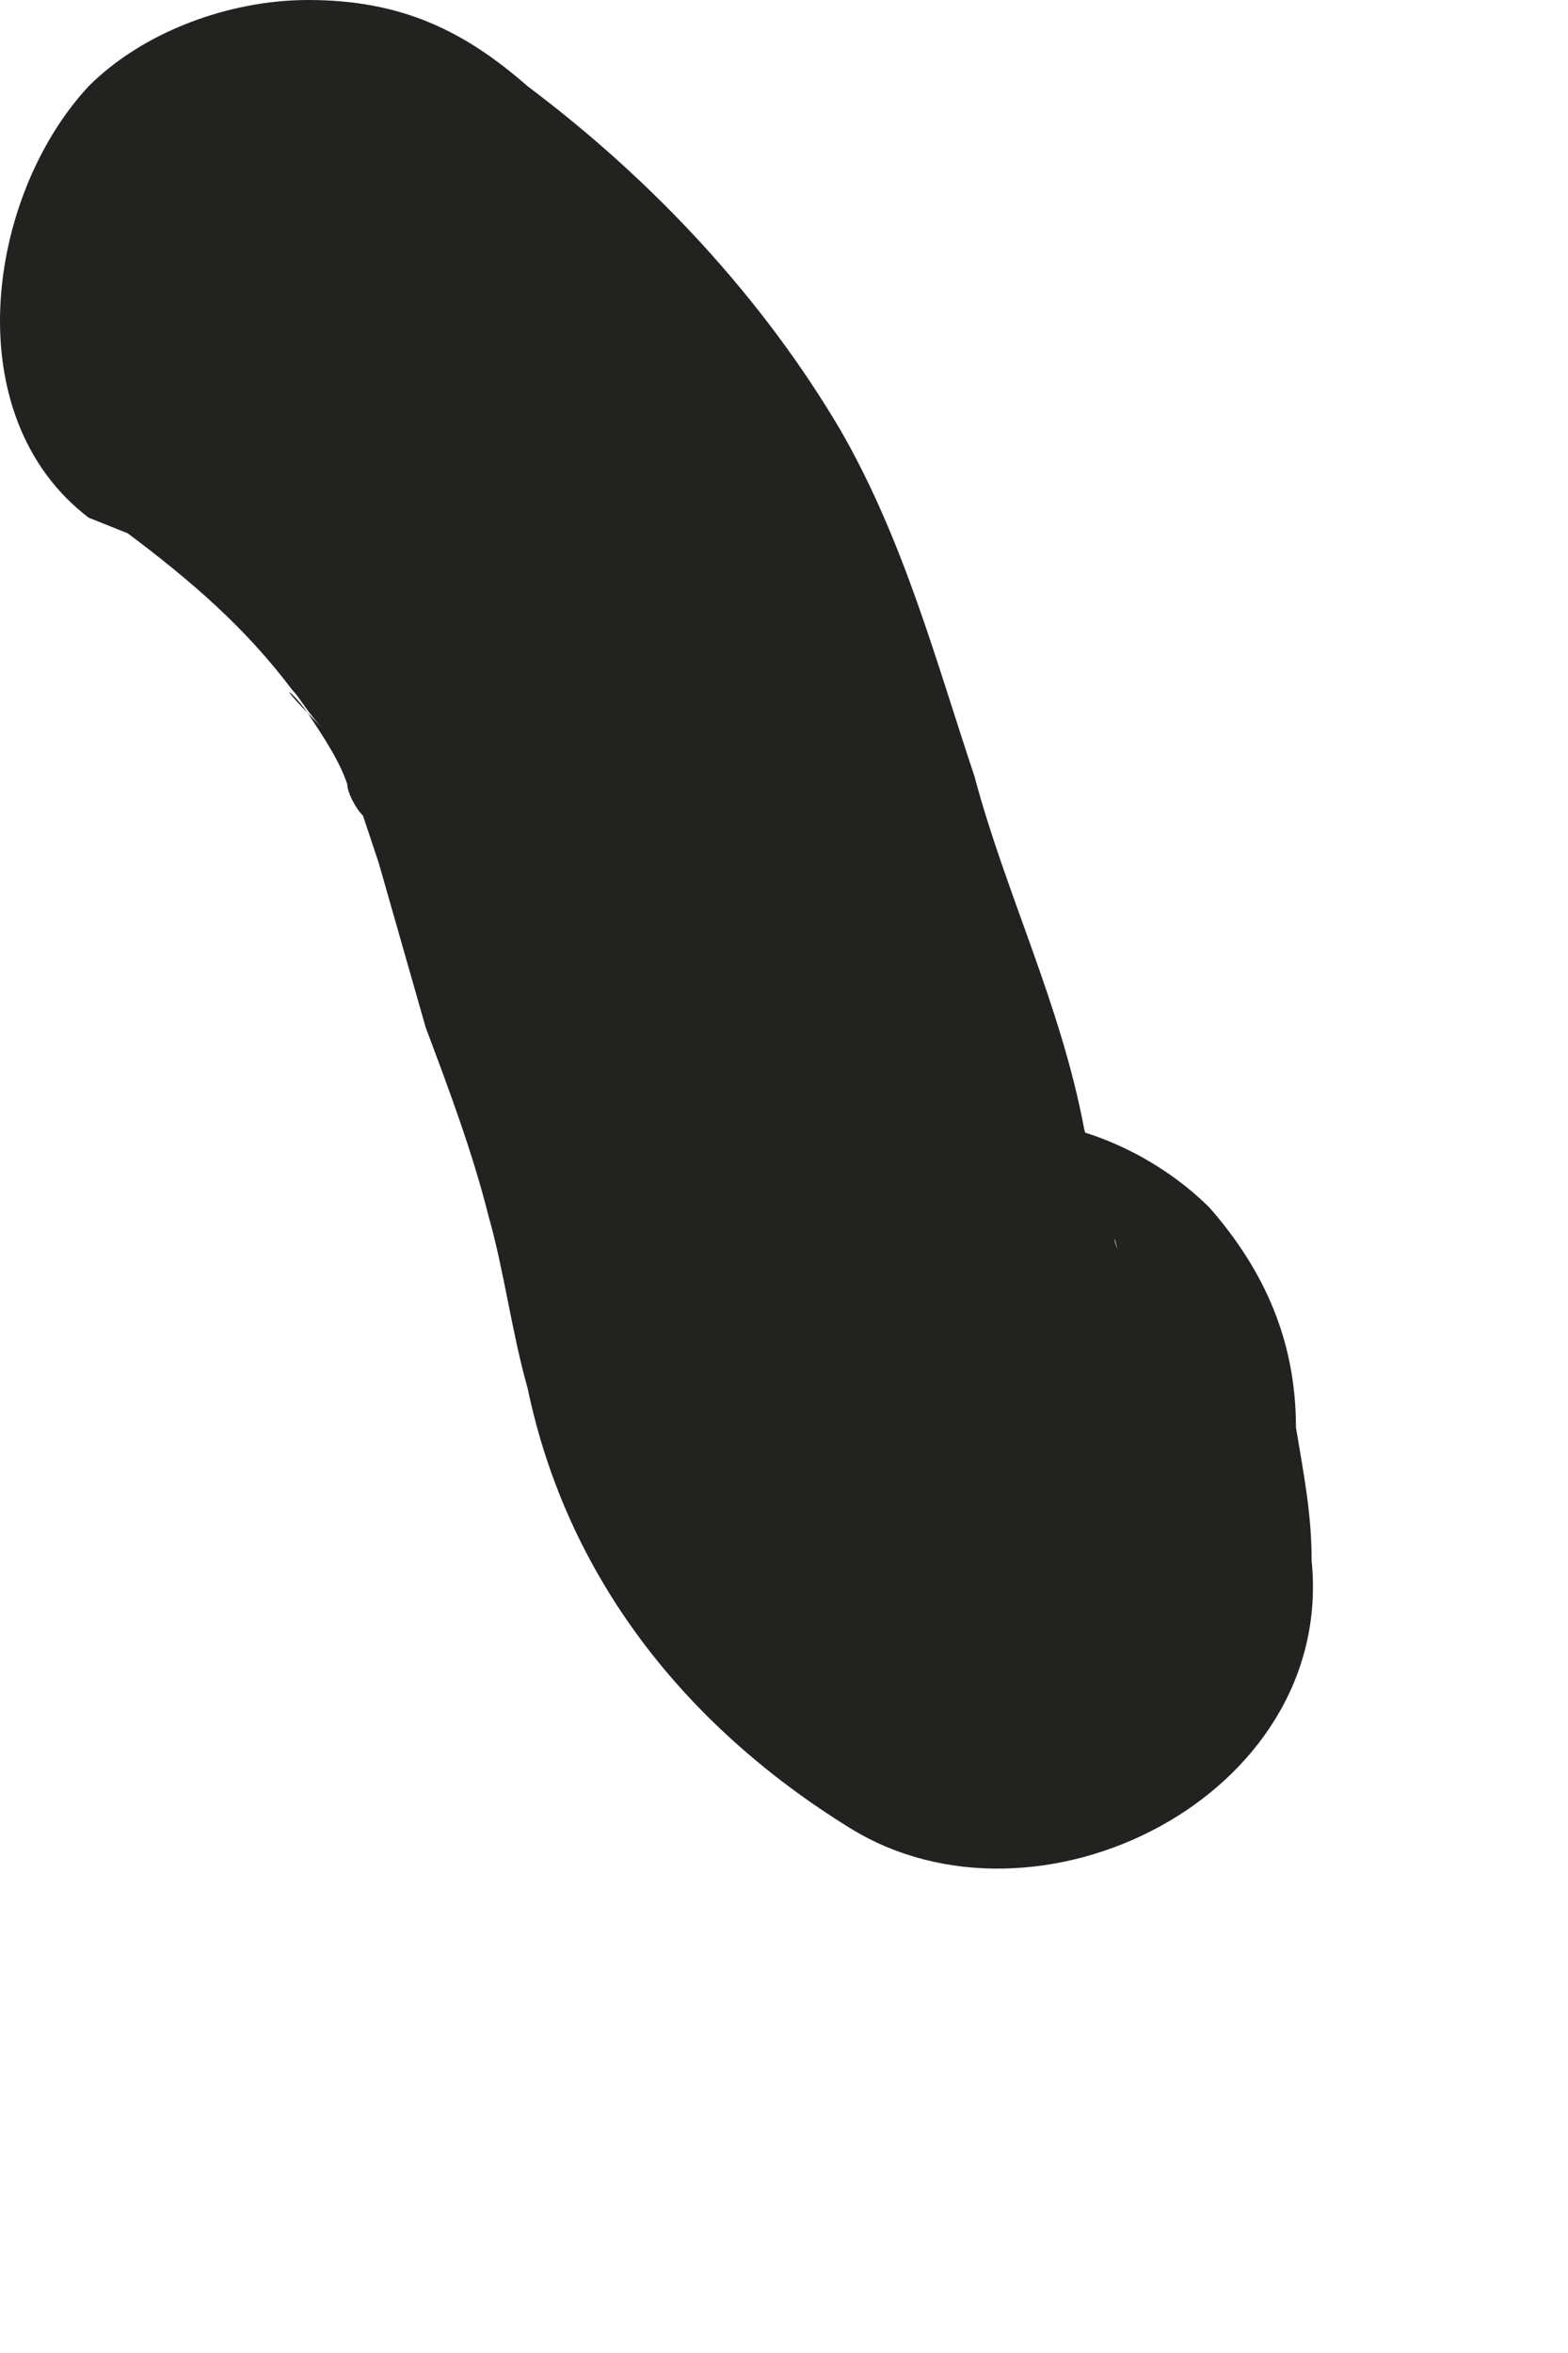 <?xml version="1.0" encoding="utf-8"?>
<svg xmlns="http://www.w3.org/2000/svg" fill="none" height="100%" overflow="visible" preserveAspectRatio="none" style="display: block;" viewBox="0 0 2 3" width="100%">
<path d="M0.163 0.68C0.243 0.74 0.313 0.8 0.373 0.88C0.383 0.89 0.393 0.91 0.413 0.93C0.343 0.86 0.373 0.88 0.393 0.91C0.413 0.94 0.433 0.97 0.443 1C0.443 1.01 0.453 1.03 0.463 1.04C0.493 1.1 0.423 0.94 0.453 1.01C0.463 1.04 0.473 1.07 0.483 1.1C0.503 1.17 0.523 1.24 0.543 1.31C0.573 1.39 0.603 1.47 0.623 1.55C0.643 1.62 0.653 1.7 0.673 1.77C0.723 2.01 0.873 2.2 1.083 2.33C1.323 2.48 1.703 2.29 1.673 1.99C1.673 1.93 1.663 1.88 1.653 1.82C1.653 1.71 1.613 1.62 1.543 1.54C1.473 1.47 1.363 1.42 1.263 1.43C1.063 1.43 0.853 1.6 0.873 1.82C0.873 1.88 0.883 1.93 0.893 1.99C1.093 1.88 1.283 1.77 1.483 1.65C1.463 1.65 1.453 1.63 1.443 1.62C1.453 1.63 1.473 1.64 1.483 1.65C1.483 1.64 1.453 1.62 1.433 1.61C1.413 1.59 1.413 1.59 1.433 1.61C1.463 1.64 1.453 1.64 1.433 1.61C1.413 1.57 1.423 1.56 1.433 1.64C1.413 1.57 1.403 1.51 1.383 1.44C1.353 1.28 1.283 1.14 1.243 0.99C1.193 0.84 1.153 0.69 1.073 0.55C0.973 0.38 0.833 0.23 0.673 0.11C0.593 0.04 0.513 0 0.393 0C0.293 0 0.183 0.04 0.113 0.11C-0.017 0.25 -0.057 0.53 0.113 0.66L0.163 0.68Z" fill="#222221" id="Vector"/>
</svg>